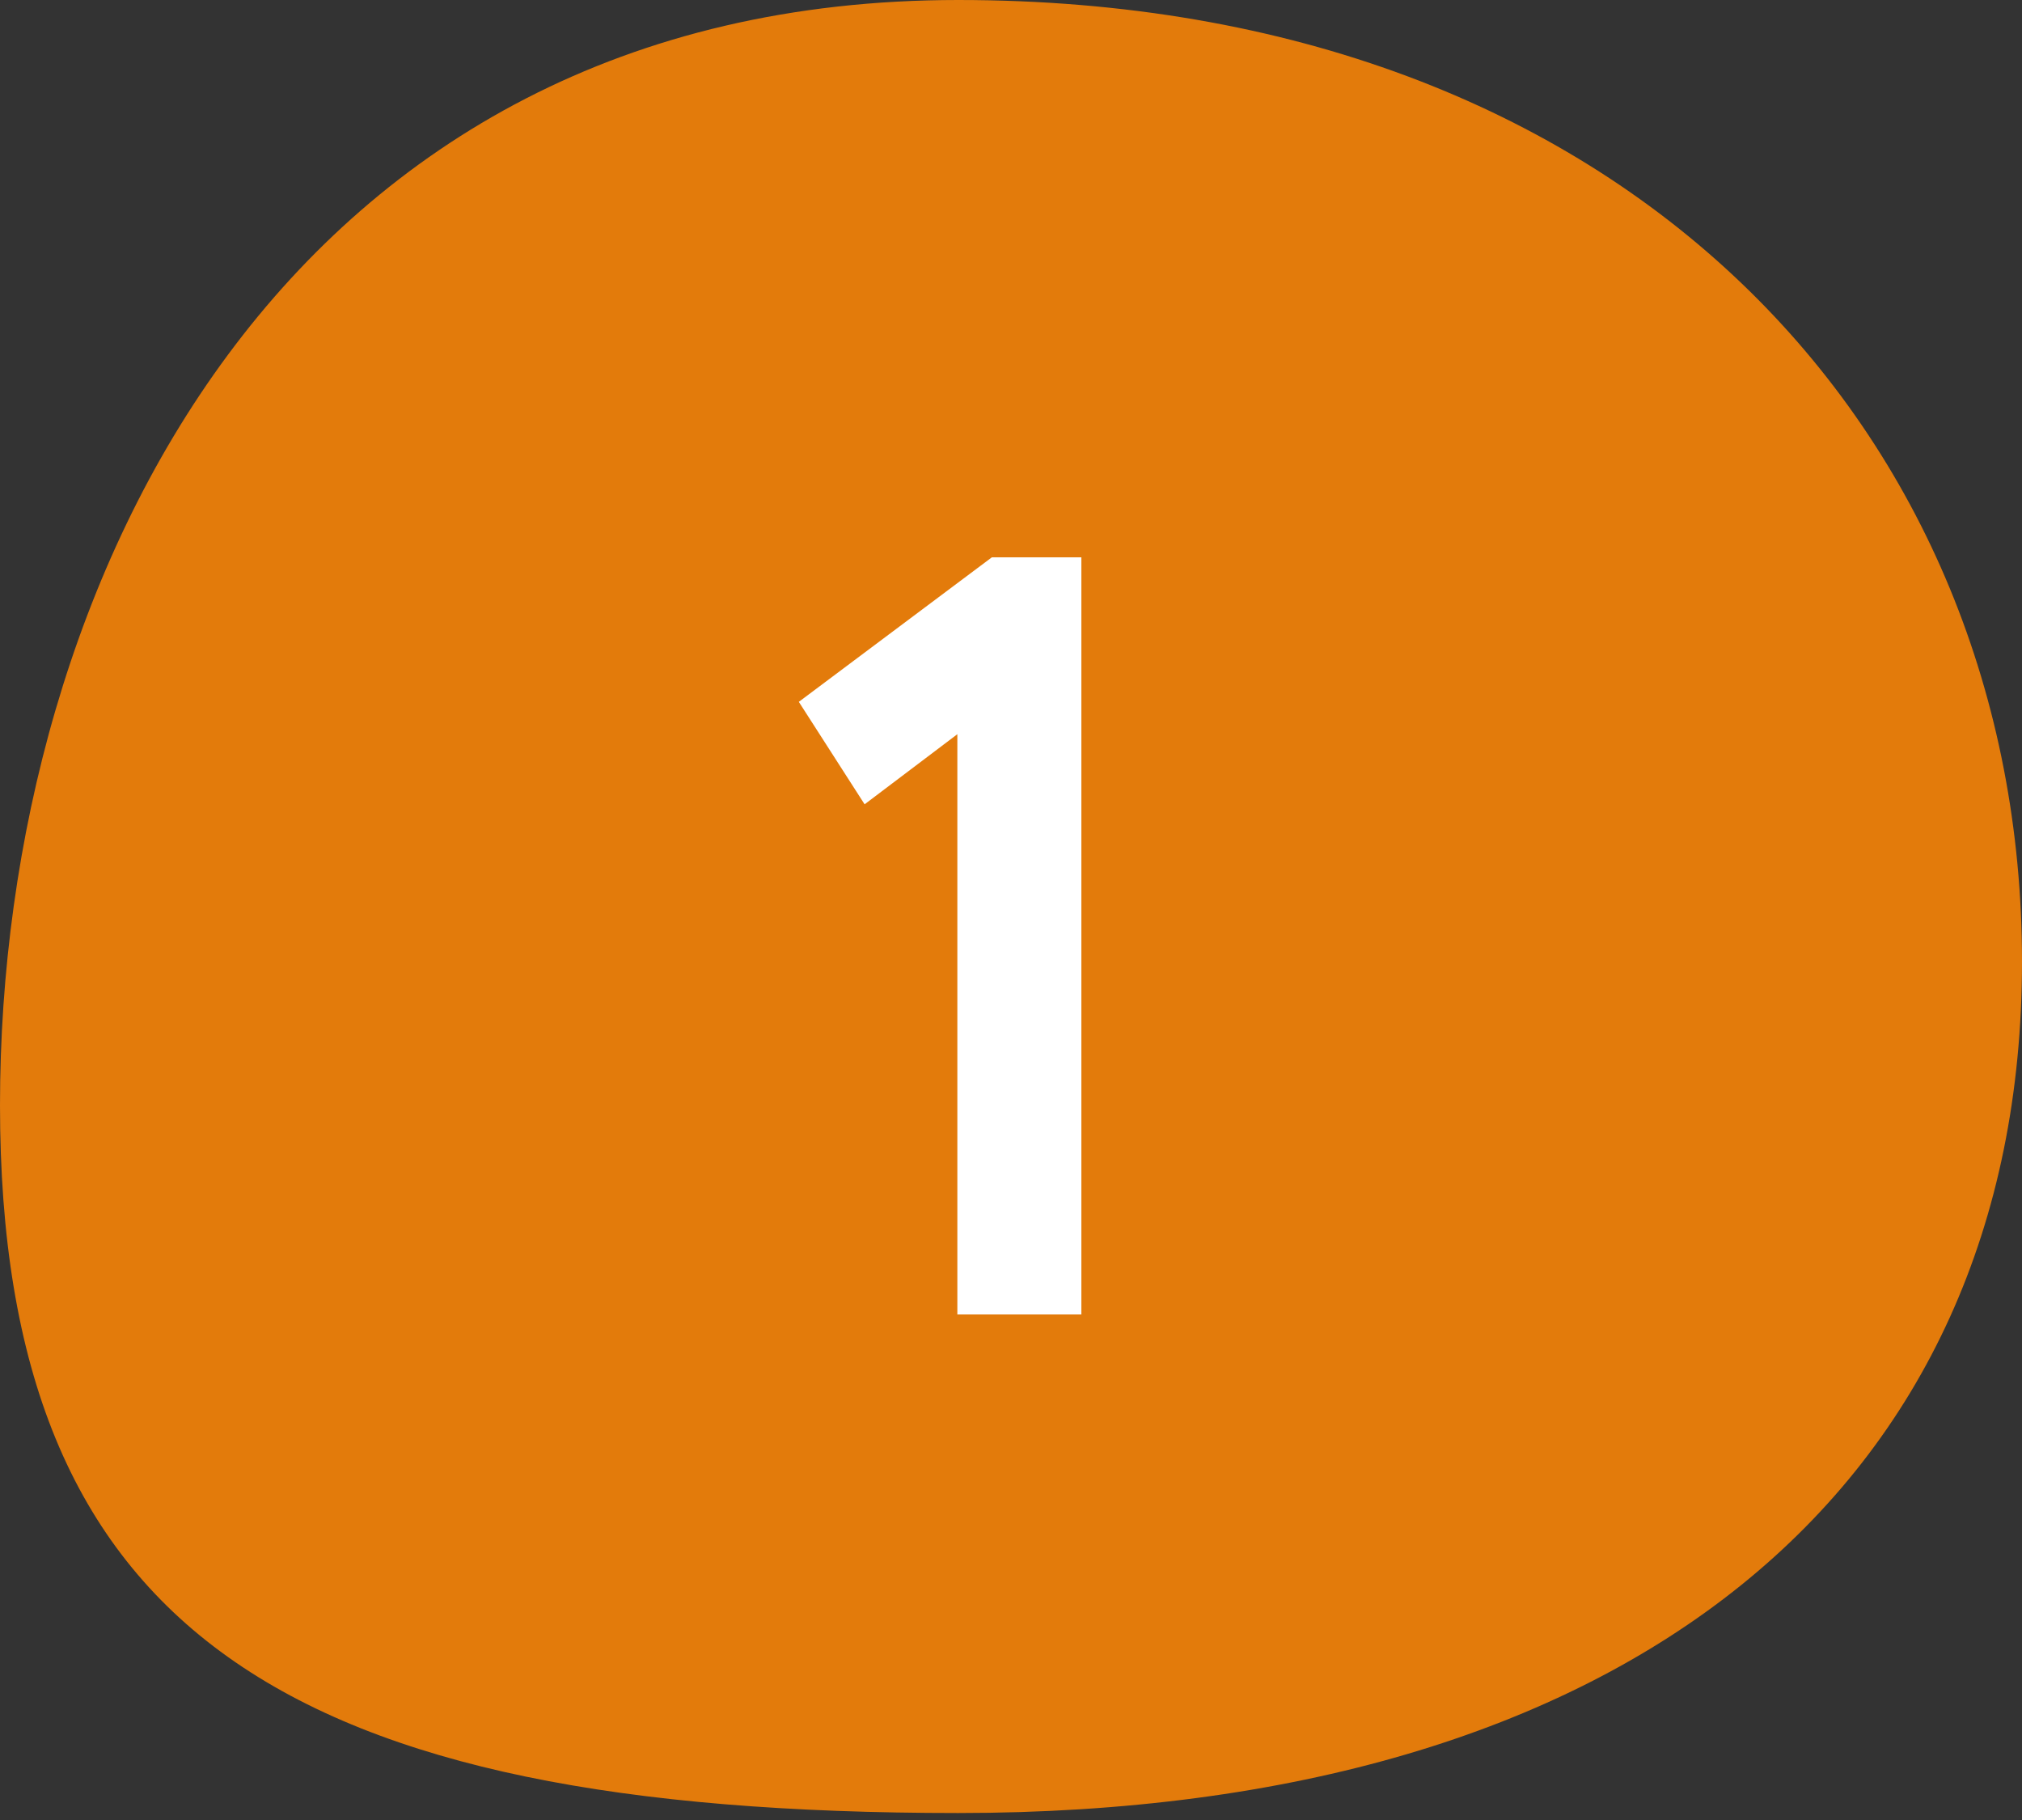 <?xml version="1.0" encoding="UTF-8"?> <svg xmlns="http://www.w3.org/2000/svg" width="60" height="54" viewBox="0 0 60 54" fill="none"><rect x="0" y="0" width="60" height="54" fill="#333333" stroke="none"/> <path d="M60 28.528C60 44.187 48.295 53.793 28.43 53.793C8.566 53.793 -0 48.451 -0 32.792C-0 17.133 8.566 0 28.43 0C48.295 0 60 12.87 60 28.528Z" fill="#E37B0B"></path> <path d="M25.656 23.864L23.704 20.824L29.432 16.536H32.088V39H28.408V21.784L25.656 23.864Z" fill="white"></path> </svg> 
